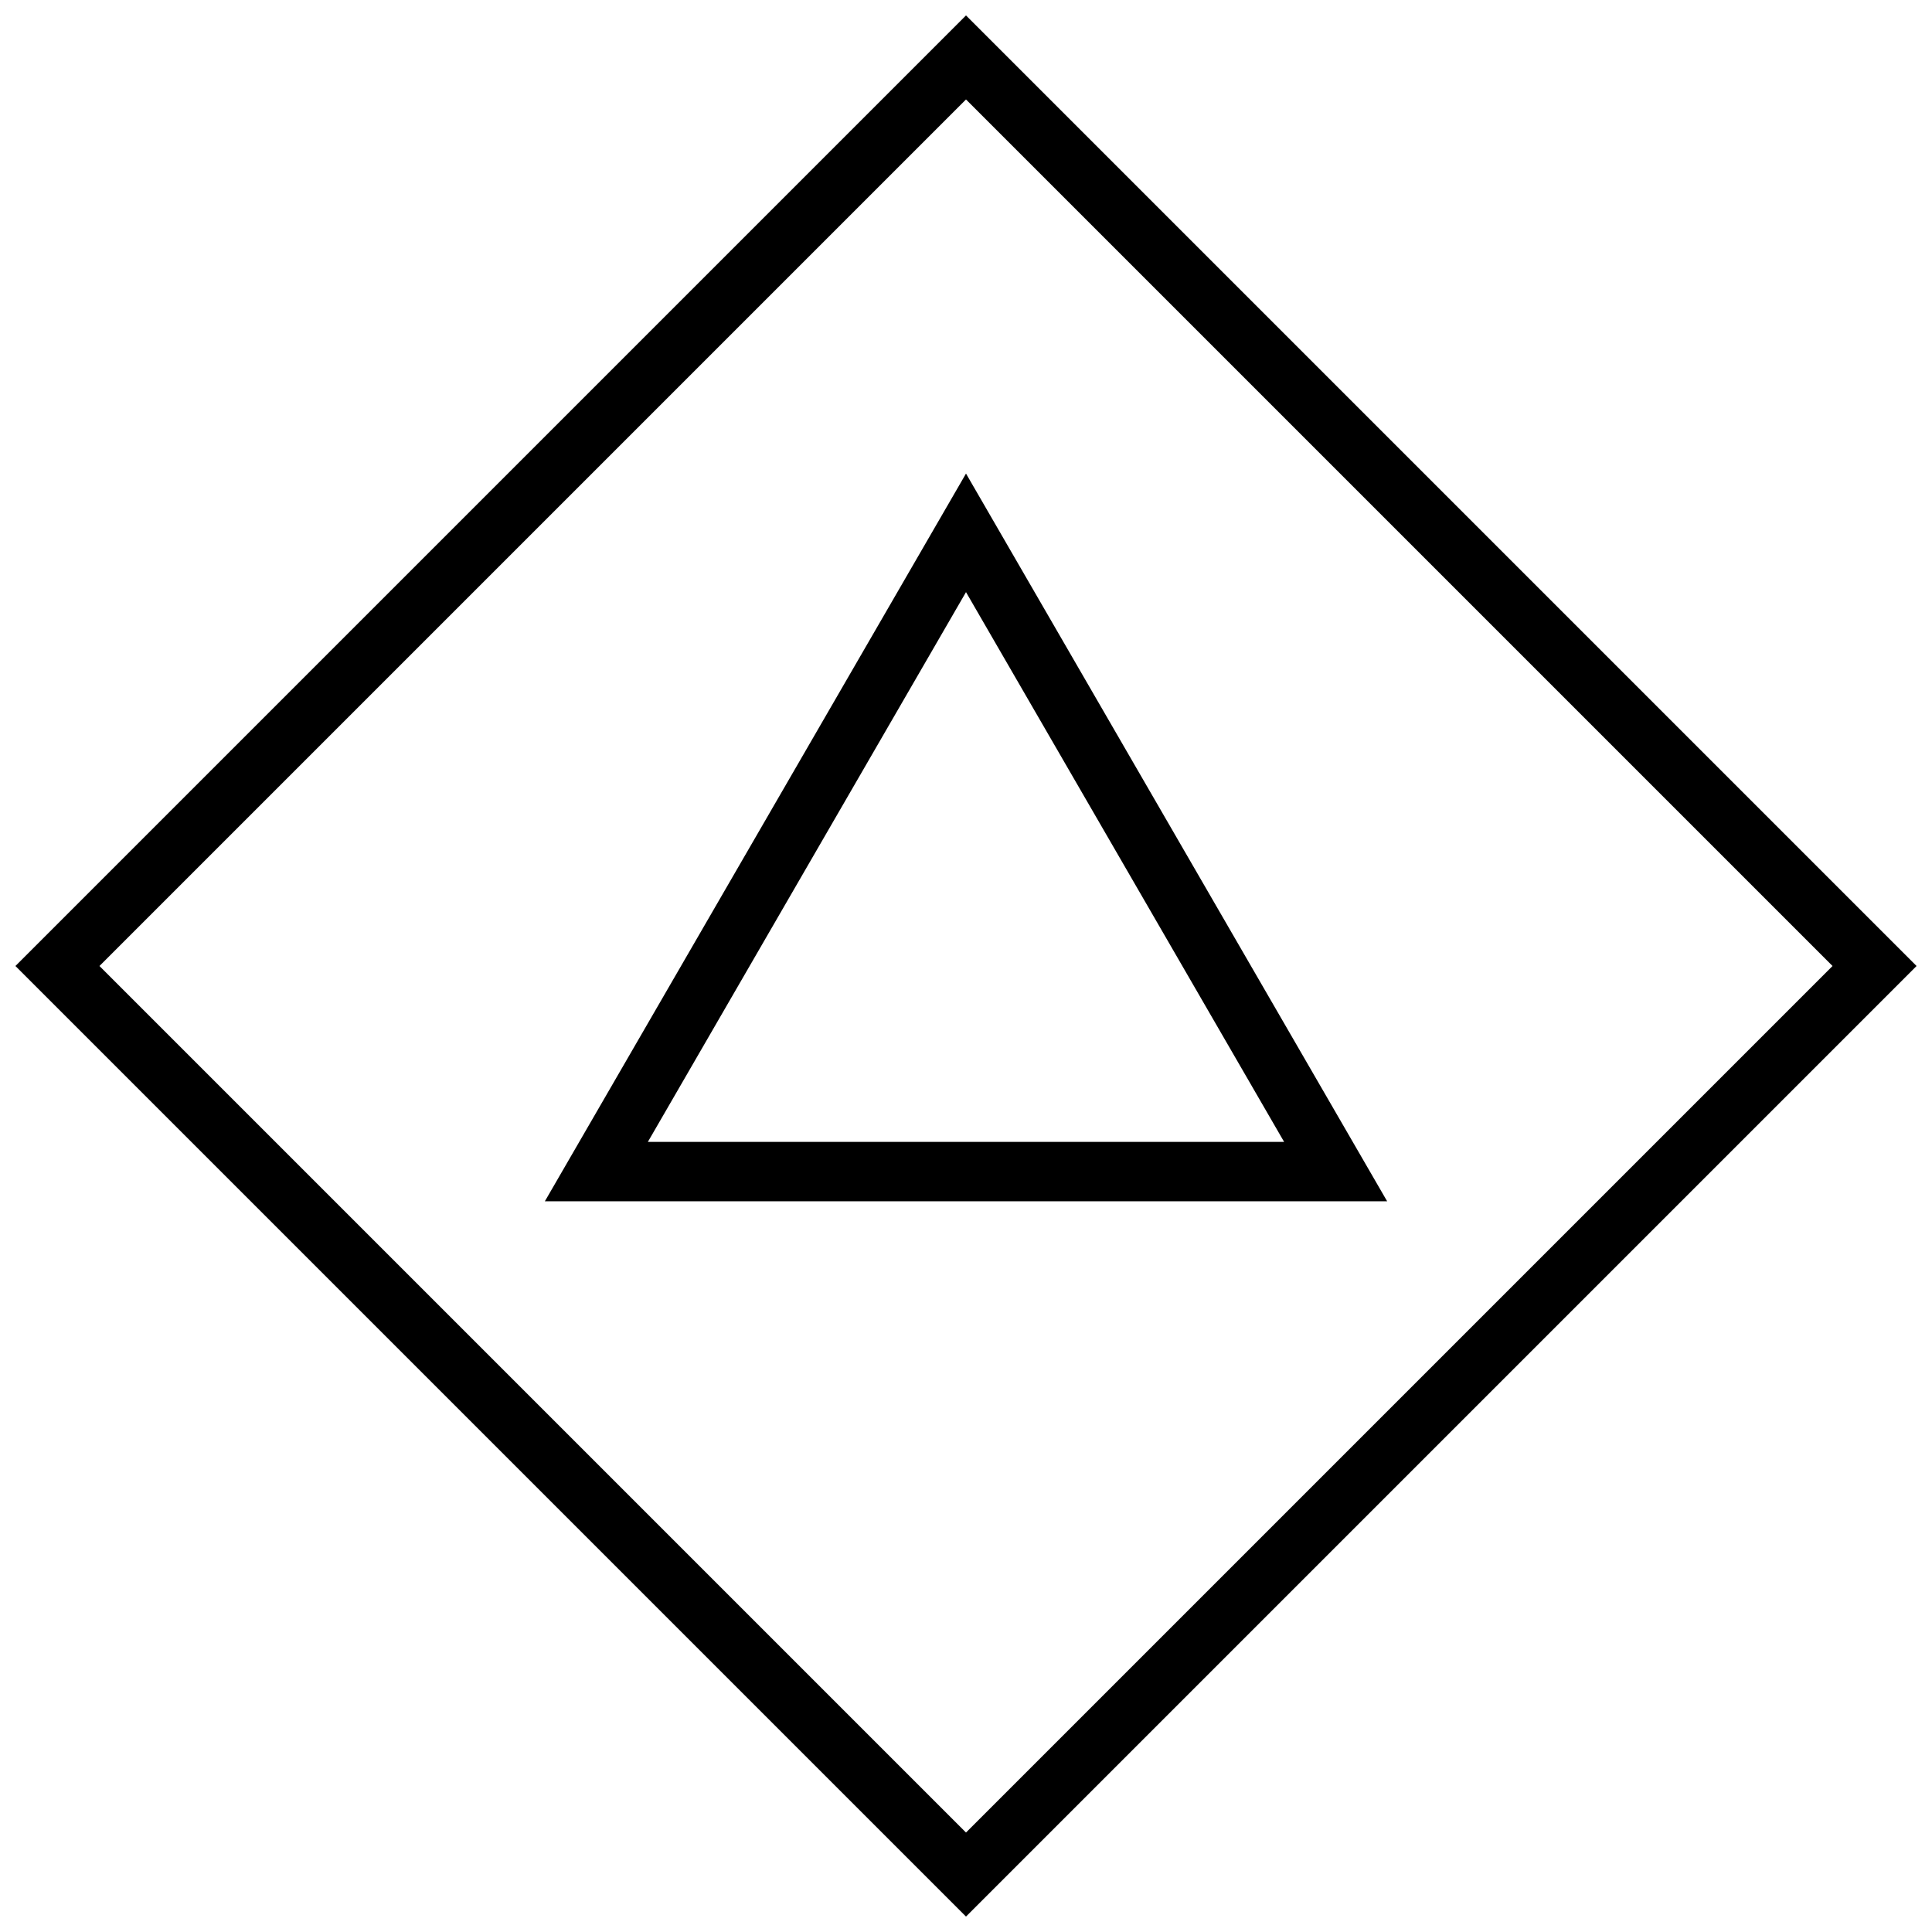 <?xml version="1.0" encoding="UTF-8"?>
<!-- Uploaded to: ICON Repo, www.iconrepo.com, Generator: ICON Repo Mixer Tools -->
<svg width="800px" height="800px" version="1.1" viewBox="144 144 512 512" xmlns="http://www.w3.org/2000/svg">
 <defs>
  <clipPath id="a">
   <path d="m148.09 148.09h503.81v503.81h-503.81z"/>
  </clipPath>
 </defs>
 <g clip-path="url(#a)">
  <path d="m148.09 400 251.91 251.91 251.91-251.91-251.91-251.91zm251.91 229.64-229.64-229.64 229.64-229.64 229.64 229.64z"/>
 </g>
 <path d="m288.39 462.36h223.22l-111.61-192.86zm27.297-15.742 84.312-145.7 84.309 145.7z"/>
</svg>